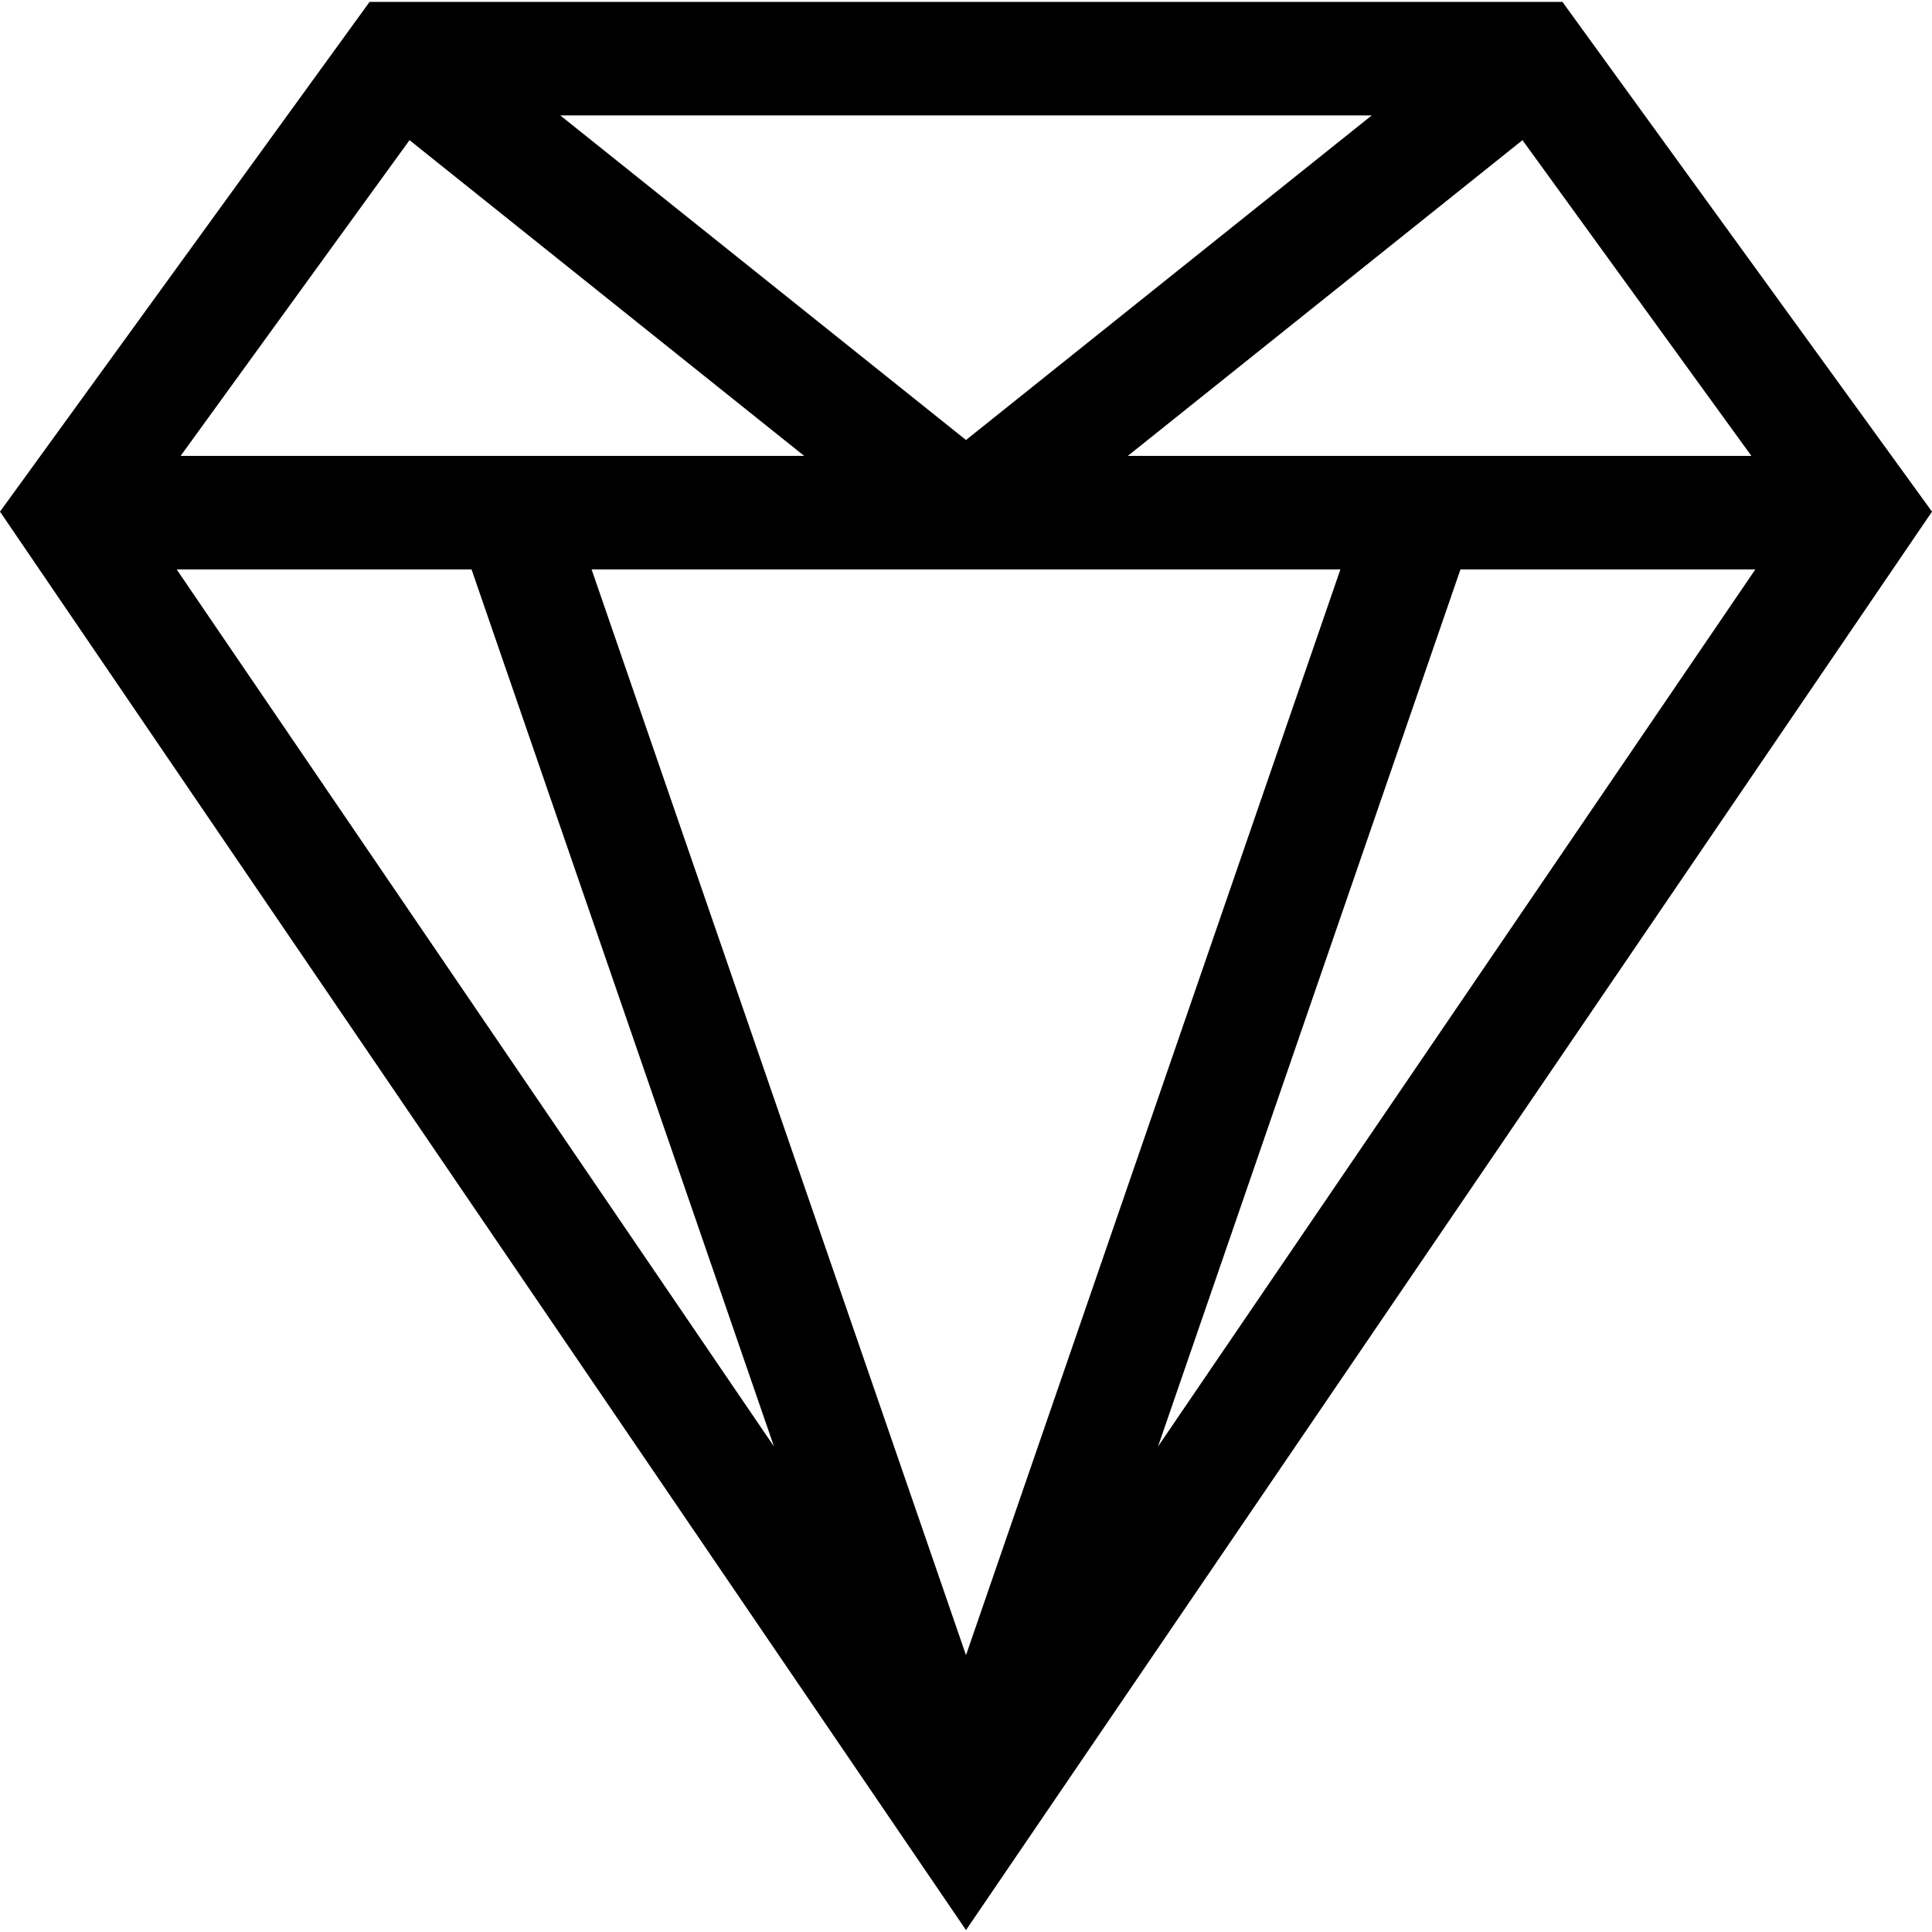 <?xml version="1.0" encoding="UTF-8"?> <svg xmlns="http://www.w3.org/2000/svg" id="Capa_1" height="512" viewBox="0 0 510.664 510.664" width="512"><g><path d="m412.984.508h-315.304l-97.68 134.73 255.332 374.918 255.332-374.918zm-58.691 150-98.961 286.986-98.961-286.986zm-141.723-30h-164.836l60.509-83.461zm-64.476-90h214.476l-107.238 85.791zm-23.456 120 79.94 231.828-157.882-231.828zm261.388 0h77.942l-157.882 231.828zm-87.932-30 104.326-83.461 60.509 83.461z"></path></g></svg> 